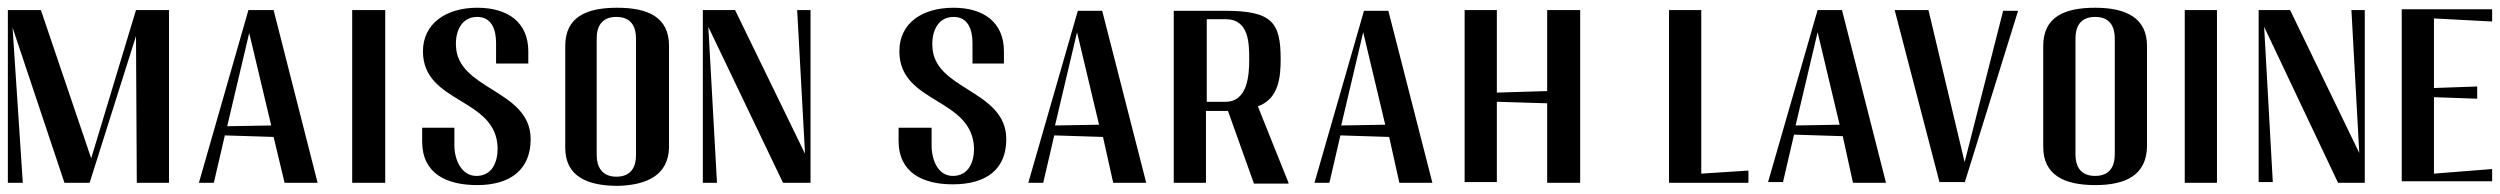 <svg xmlns="http://www.w3.org/2000/svg" fill="none" viewBox="0 0 297 23" height="23" width="297">
<path fill="black" d="M20.08 21.717H16.251L16.157 4.28L10.647 21.717H7.658L1.494 3.281L2.708 21.717H0.934V1.192H4.856L10.834 18.811L16.157 1.192H20.08V21.717ZM26.991 14.996L32.221 14.905L29.606 3.917L26.991 14.996ZM37.732 21.717H33.809L32.502 16.268L26.711 16.086L25.403 21.717H23.629L29.513 1.192H32.502L37.732 21.717ZM45.764 21.717H41.841V1.192H45.764V21.717ZM56.691 2.01C54.823 2.01 54.076 3.735 54.169 5.461C54.26 8.005 56.332 9.299 58.452 10.622C60.72 12.038 63.042 13.488 63.042 16.54C63.042 20.082 60.707 21.989 56.691 21.989C53.049 21.989 50.153 20.627 50.153 16.813V15.178H53.983V17.267C53.983 18.992 54.823 20.899 56.598 20.899C58.466 20.899 59.119 19.265 59.119 17.63C59.073 14.617 56.897 13.296 54.712 11.97C52.484 10.618 50.247 9.26 50.247 6.096C50.247 2.827 52.955 0.92 56.691 0.92C60.334 0.92 62.762 2.645 62.762 6.096V7.549H58.933V5.097C58.933 3.463 58.372 2.01 56.691 2.01ZM73.222 20.99C74.997 20.99 75.557 19.809 75.557 18.447V4.553C75.557 3.19 74.997 2.01 73.222 2.01C71.448 2.01 70.887 3.19 70.887 4.553V18.447C70.887 19.719 71.448 20.99 73.222 20.99ZM79.48 5.461V17.539C79.386 20.808 76.865 21.989 73.409 22.08C69.673 22.08 67.151 20.899 67.151 17.539V5.461C67.151 2.01 69.673 0.92 73.316 0.92C76.958 0.92 79.48 2.01 79.48 5.461ZM96.291 1.192V21.717H93.022L84.15 3.19L85.177 21.717H83.496V1.192H87.325L95.637 18.266L94.703 1.192H96.291ZM113.289 2.01C111.421 2.01 110.674 3.735 110.768 5.461C110.813 8.012 112.874 9.306 114.987 10.633C117.237 12.046 119.547 13.496 119.547 16.54C119.547 20.082 117.212 21.898 113.196 21.898C109.647 21.898 106.752 20.536 106.752 16.722V15.178H110.674V17.267C110.674 18.992 111.421 20.899 113.196 20.899C115.064 20.899 115.718 19.265 115.718 17.63C115.625 14.624 113.459 13.303 111.291 11.98C109.069 10.624 106.845 9.267 106.845 6.096C106.845 2.736 109.553 0.92 113.289 0.92C116.838 0.92 119.267 2.645 119.267 6.096V7.549H115.531V5.097C115.531 3.463 114.97 2.01 113.289 2.01ZM127.952 3.826L125.337 14.905L130.568 14.815L127.952 3.826ZM136.171 21.717H132.249L131.035 16.268L125.244 16.086L123.936 21.717H122.162L128.046 1.283H130.941L136.171 21.717ZM145.604 12.09C148.219 12.09 148.406 8.912 148.406 7.095C148.406 5.188 148.406 2.282 145.604 2.282H143.363V12.09H145.604ZM149.434 12.635L153.076 21.717V21.808H148.967L145.885 13.18H145.231H143.269V21.717H139.44V1.283H145.511C151.115 1.283 152.142 2.645 152.142 7.005C152.142 9.093 151.955 11.727 149.434 12.635ZM159.334 14.905L164.564 14.815L161.949 3.826L159.334 14.905ZM170.168 21.717H166.245L165.031 16.268L159.24 16.086L157.933 21.717H156.158L162.042 1.283H164.937L170.168 21.717ZM187.726 21.717H183.803V12.272L177.826 12.09V21.626H173.997V1.192H177.826V11L183.803 10.819V1.192H187.726V21.717ZM207.713 21.717H198.28V1.192H202.109V20.627L207.713 20.264V21.717ZM213.317 14.905L218.547 14.815L215.932 3.826L213.317 14.905ZM224.057 21.717H220.135L218.92 16.177L213.13 15.995L211.822 21.626H210.048L215.932 1.192H218.827L224.057 21.717ZM239.748 1.283L233.397 21.717V21.626H230.408L225.085 1.192H229.101L233.397 19.265L237.973 1.283H239.748ZM248.901 20.899C250.675 20.899 251.235 19.719 251.235 18.357V4.553C251.235 3.19 250.675 2.01 248.901 2.01C247.126 2.01 246.566 3.19 246.566 4.553V18.357C246.566 19.719 247.126 20.899 248.901 20.899ZM255.065 5.461V17.448C254.971 20.808 252.543 21.989 248.901 21.989C245.258 21.989 242.736 20.808 242.736 17.448V5.461C242.736 2.01 245.258 0.92 248.901 0.92C252.543 0.92 255.065 2.101 255.065 5.461ZM263.377 21.717H259.548V1.192H263.377V21.717ZM280.935 21.717H277.76L268.981 3.19L270.008 21.626H268.327V1.192H272.063L280.282 18.175L279.348 1.192H280.935V21.717ZM294.291 11.727L289.154 11.545V20.627L296.066 20.082V21.535H285.325V1.102H296.066V2.555L289.154 2.191V10.456L294.291 10.274V11.727Z" clip-rule="evenodd" fill-rule="evenodd"></path>
</svg>
